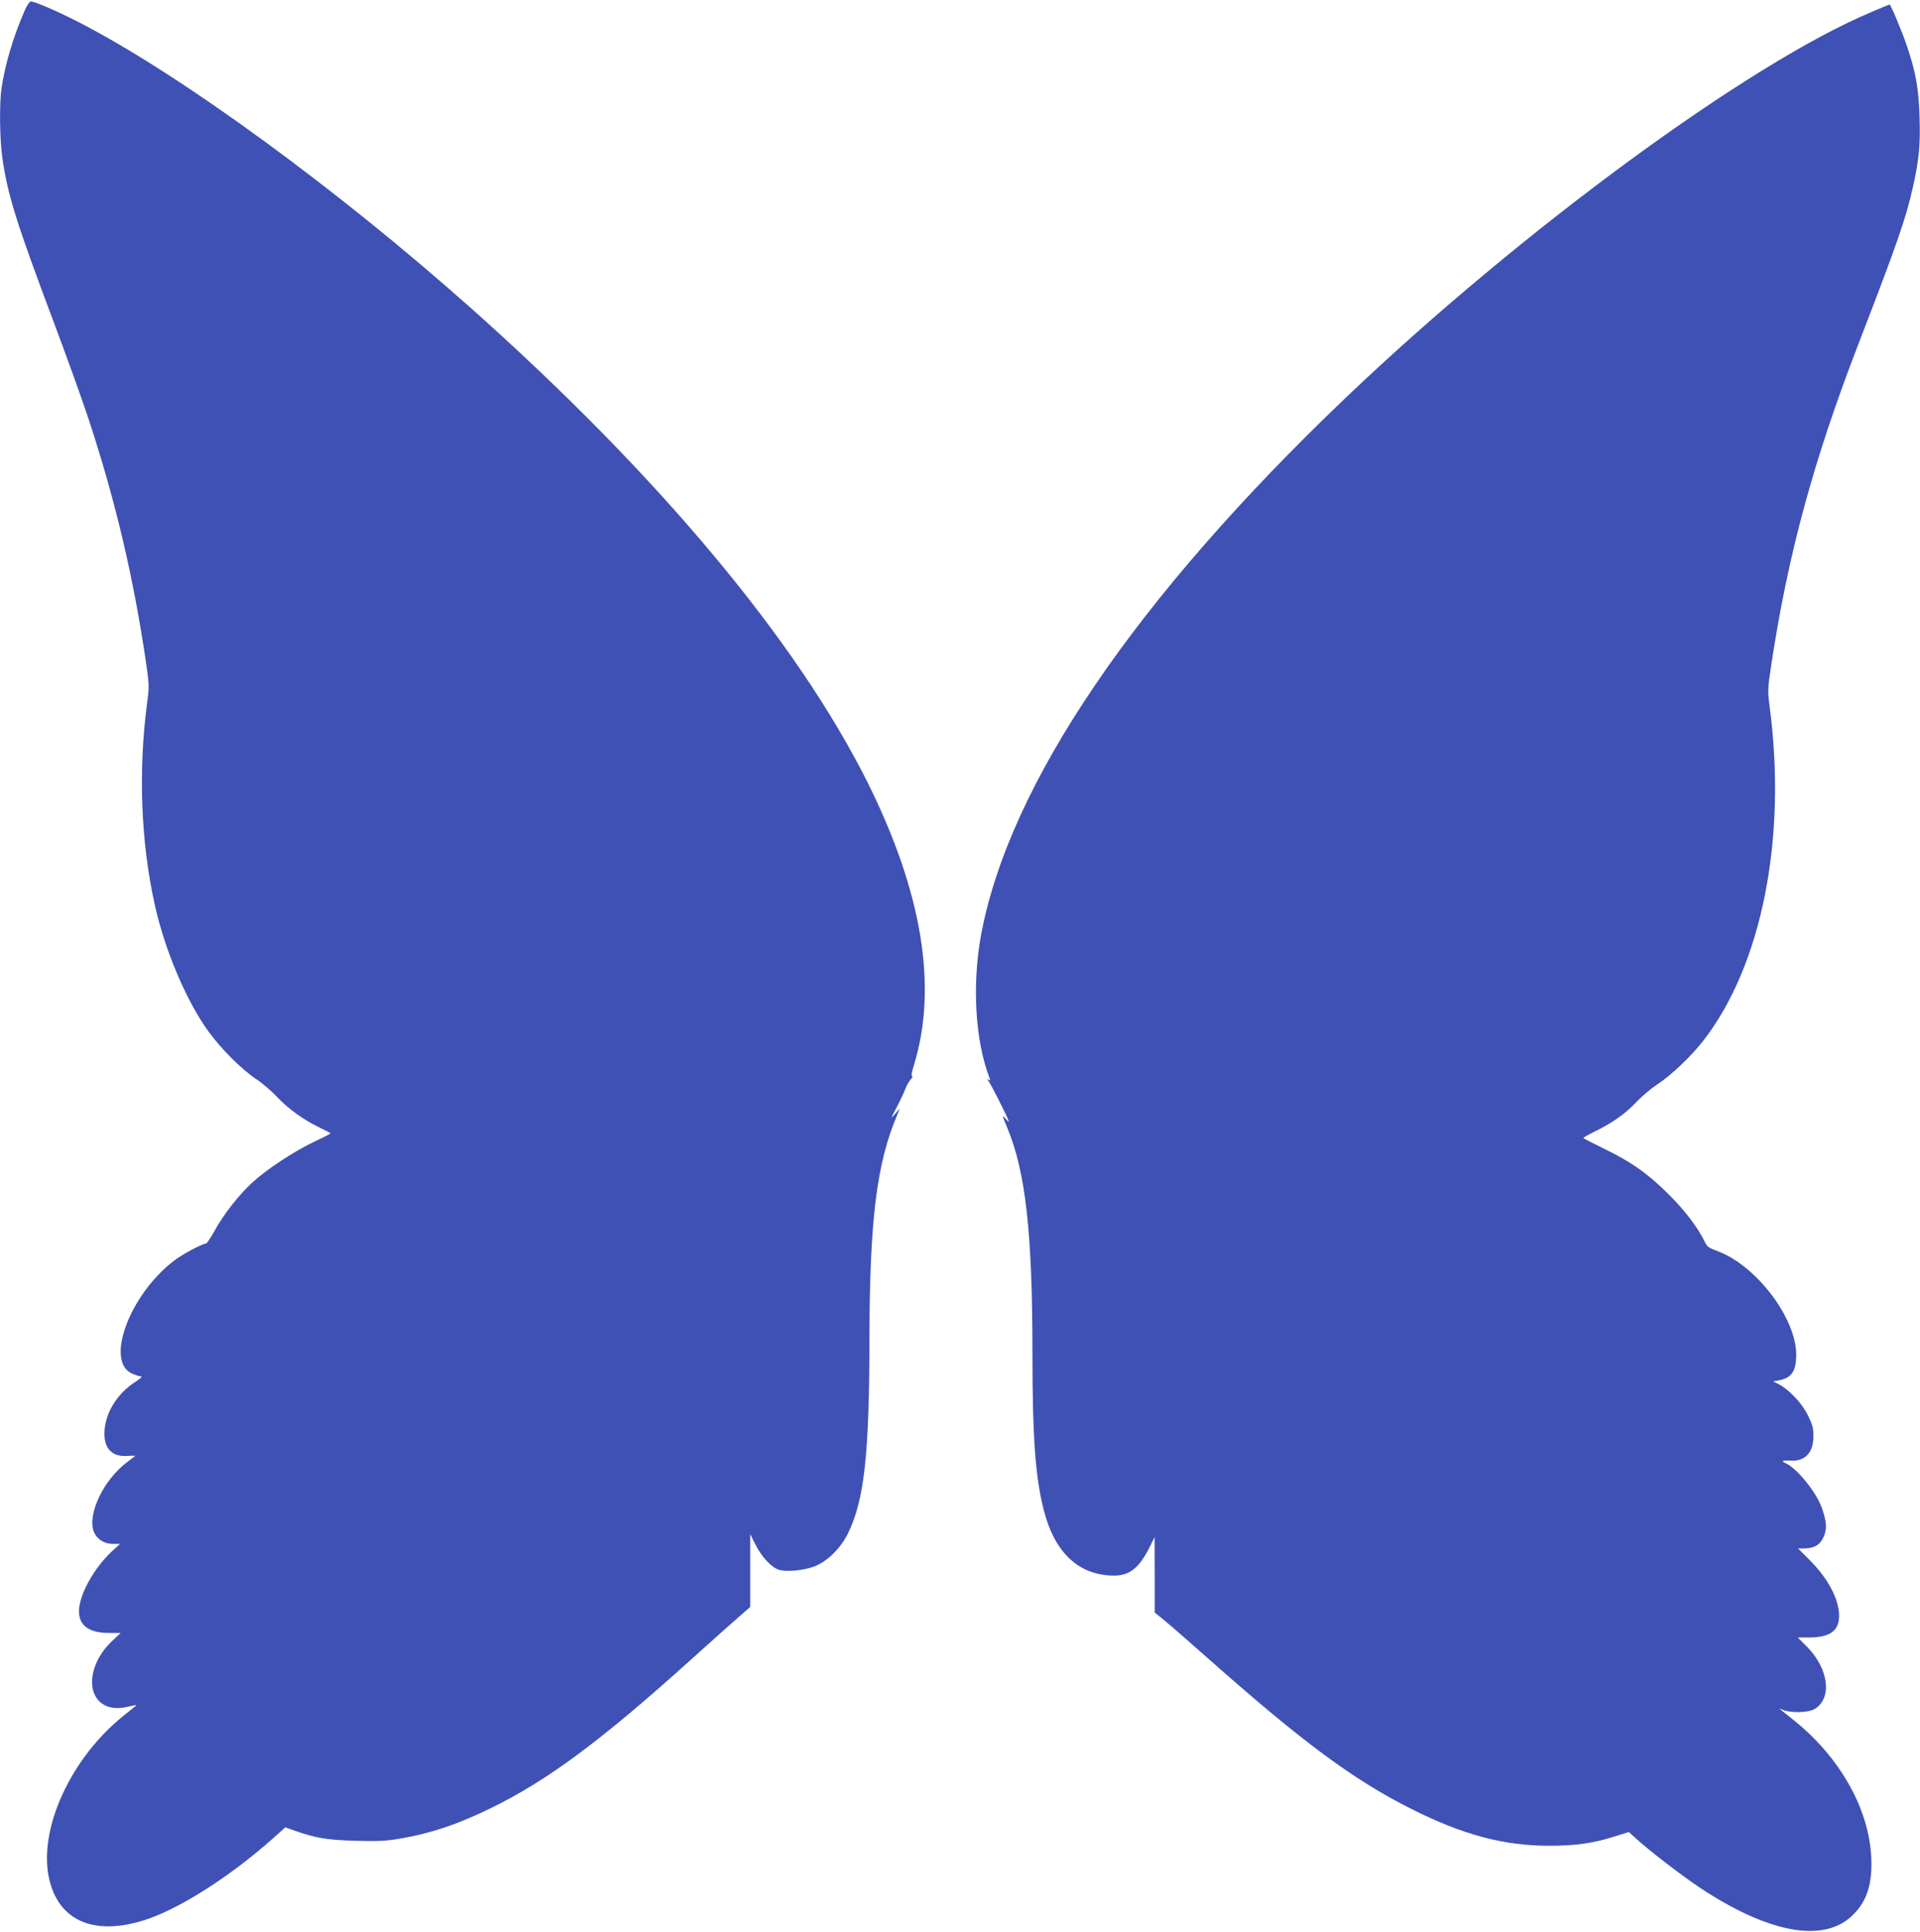 <?xml version="1.0" standalone="no"?>
<!DOCTYPE svg PUBLIC "-//W3C//DTD SVG 20010904//EN"
 "http://www.w3.org/TR/2001/REC-SVG-20010904/DTD/svg10.dtd">
<svg version="1.0" xmlns="http://www.w3.org/2000/svg"
 width="1272pt" height="1280pt" viewBox="0 0 1272 1280"
 preserveAspectRatio="xMidYMid meet">
<g transform="translate(0,1280) scale(0.1,-0.1)"
fill="#3f51b5" stroke="none">
<path d="M165 12733 c-75 -169 -132 -360 -155 -518 -15 -105 -12 -344 6 -464
35 -243 92 -425 329 -1056 95 -253 205 -558 244 -678 177 -539 294 -1038 377
-1597 23 -159 23 -169 9 -275 -60 -450 -42 -927 51 -1343 66 -297 207 -630
351 -831 86 -119 221 -255 320 -321 42 -28 105 -82 140 -120 71 -76 178 -153
284 -203 38 -18 68 -34 68 -37 0 -3 -48 -27 -107 -55 -132 -62 -314 -182 -411
-271 -90 -83 -191 -212 -251 -322 -25 -45 -50 -82 -55 -82 -25 0 -161 -73
-213 -114 -294 -226 -457 -666 -278 -747 23 -10 50 -19 60 -19 12 0 -3 -14
-40 -38 -114 -74 -192 -196 -201 -316 -10 -118 44 -180 149 -173 32 2 57 2 55
1 -1 -1 -26 -20 -56 -43 -156 -117 -266 -349 -218 -463 20 -48 68 -78 127 -78
l45 0 -47 -43 c-71 -65 -137 -154 -179 -242 -95 -197 -41 -305 152 -305 l78 0
-60 -57 c-136 -130 -171 -317 -74 -402 45 -39 106 -48 186 -29 33 8 56 12 52
8 -4 -4 -42 -34 -84 -68 -349 -280 -564 -747 -495 -1074 61 -283 293 -387 629
-282 232 73 571 289 859 546 l78 70 62 -22 c143 -50 217 -62 403 -67 152 -4
199 -2 300 15 201 35 372 92 590 198 376 182 733 446 1337 991 145 131 292
262 326 291 l62 54 0 241 0 242 35 -70 c41 -81 105 -150 154 -166 48 -16 163
-6 234 21 88 33 177 121 227 224 106 220 139 520 140 1271 1 798 47 1176 185
1500 l17 40 -31 -35 c-31 -35 -31 -34 8 40 22 41 47 95 57 120 9 25 26 55 37
67 11 13 16 23 10 23 -7 0 -3 24 9 63 163 520 60 1153 -307 1888 -470 938
-1384 2032 -2620 3133 -886 789 -1917 1543 -2588 1891 -147 76 -304 145 -332
145 -9 0 -25 -23 -40 -57z"/>
<path d="M12400 12721 c-811 -339 -2317 -1444 -3480 -2552 -1399 -1335 -2237
-2569 -2421 -3567 -60 -330 -38 -700 57 -946 6 -15 4 -17 -7 -11 -12 8 -12 6
0 -9 8 -9 45 -79 82 -154 56 -112 63 -131 38 -102 -33 38 -33 36 5 -55 121
-292 166 -695 166 -1495 0 -553 19 -817 75 -1036 72 -284 234 -434 467 -434
101 0 166 52 234 188 l33 67 1 -250 0 -250 60 -48 c33 -27 166 -143 297 -259
624 -553 961 -802 1343 -994 342 -172 613 -244 914 -244 174 0 294 17 434 62
l93 29 43 -39 c88 -81 306 -249 431 -332 447 -296 807 -364 998 -190 103 94
143 211 134 395 -16 325 -212 669 -522 914 -44 35 -82 65 -85 68 -2 2 9 -1 25
-8 52 -20 165 -17 205 6 121 70 96 269 -51 416 l-59 59 78 0 c138 1 198 46
196 149 -3 110 -75 245 -199 368 l-73 73 39 0 c67 0 107 23 130 76 24 52 21
100 -11 192 -36 103 -163 261 -237 295 -36 16 -27 22 29 19 98 -6 153 54 152
165 0 51 -7 75 -37 136 -39 80 -125 170 -194 206 l-36 18 39 7 c83 16 114 61
114 169 0 245 -268 596 -526 689 -52 19 -65 28 -79 58 -46 96 -134 212 -244
320 -135 135 -250 215 -433 303 -70 34 -128 64 -128 67 0 3 35 23 78 44 116
57 202 118 273 194 35 37 98 90 139 117 94 62 224 186 305 290 387 500 554
1338 439 2212 -14 109 -13 118 11 280 112 737 281 1358 581 2134 253 655 312
826 357 1029 41 184 50 278 44 465 -6 195 -26 301 -86 477 -36 104 -105 268
-113 268 -2 0 -55 -22 -118 -49z"/>
</g>
</svg>
